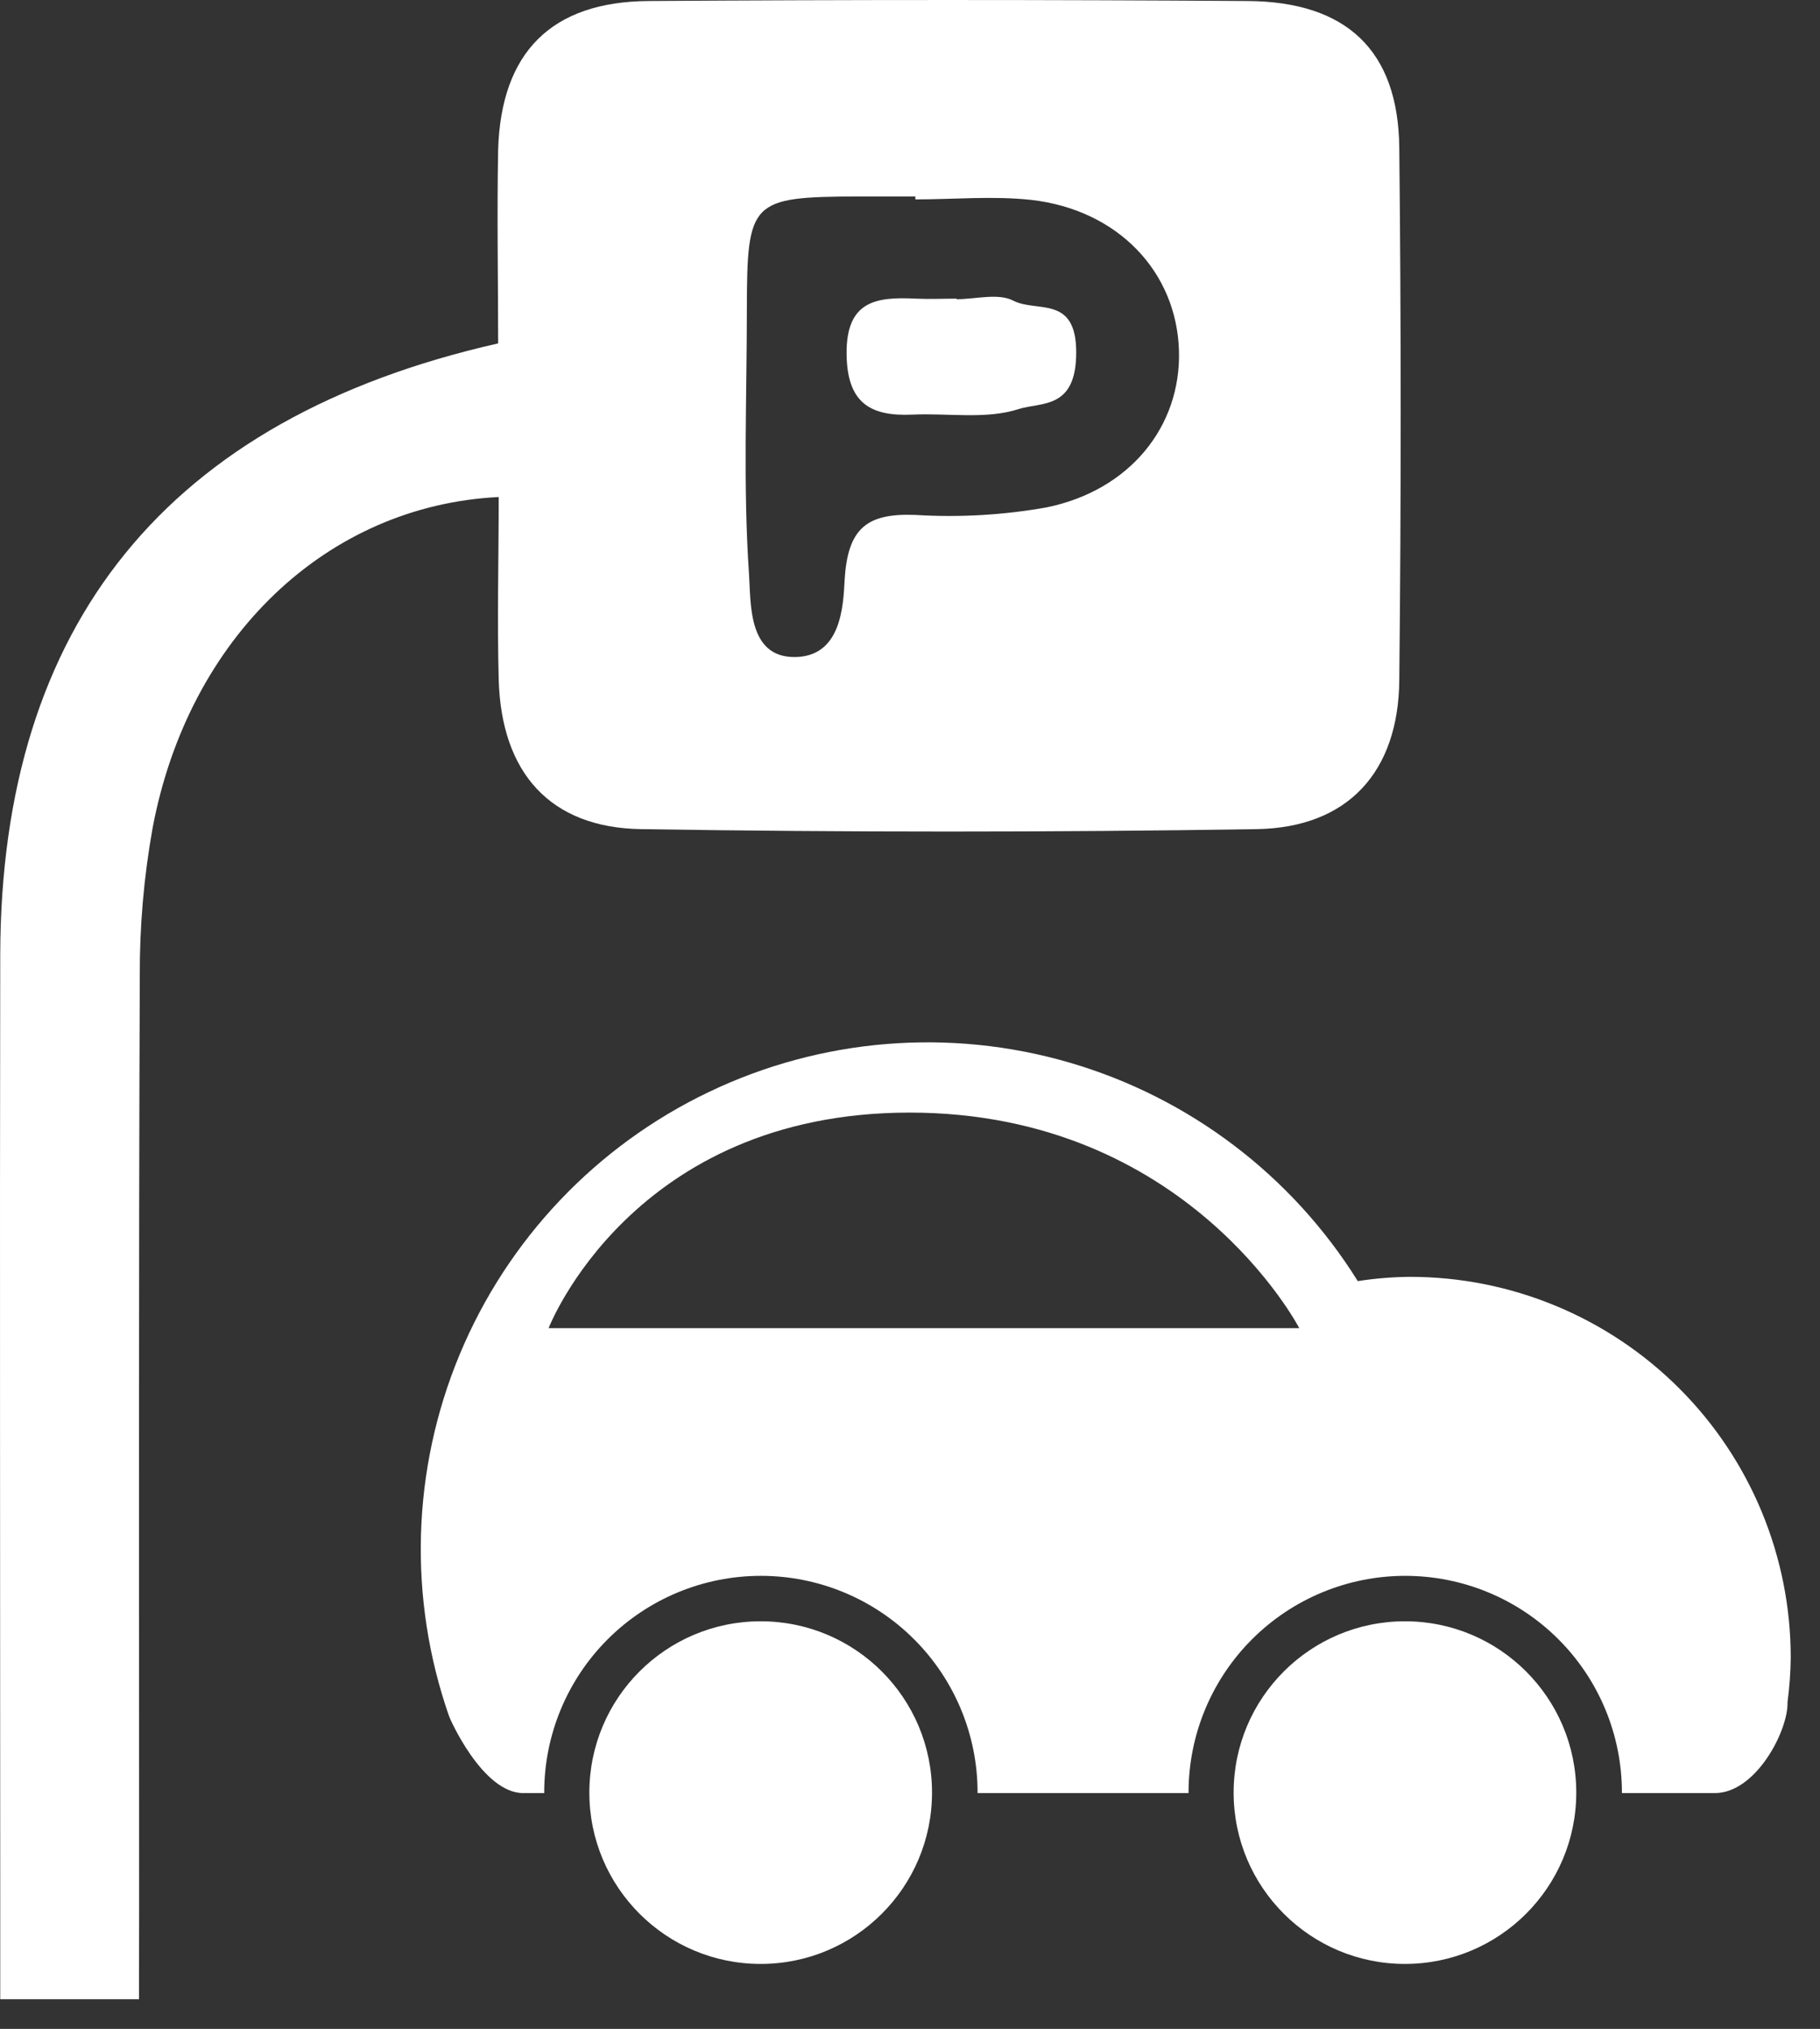 <?xml version="1.0" encoding="UTF-8"?> <svg xmlns="http://www.w3.org/2000/svg" width="61" height="68" viewBox="0 0 61 68" fill="none"><rect x="0" y="0" width="61" height="68" fill="#333333" stroke="none"/><path d="M4.659 67.005H0.008V63.491C0.008 52.99 -0.01 42.488 0.008 31.985C0.034 20.946 5.591 14.023 16.696 11.509C16.696 9.4 16.654 7.208 16.696 5.015C16.794 1.761 18.474 0.055 21.74 0.034C28.431 -0.011 35.123 -0.011 41.815 0.034C45.138 0.055 46.867 1.697 46.899 4.954C46.962 10.901 46.962 16.849 46.899 22.797C46.873 25.868 45.18 27.74 42.115 27.789C35.243 27.897 28.366 27.897 21.485 27.789C18.42 27.74 16.799 25.88 16.715 22.773C16.661 20.737 16.715 18.701 16.715 16.658C10.938 16.944 6.32 21.372 5.116 27.744C4.821 29.389 4.677 31.057 4.685 32.728C4.645 43.137 4.663 53.543 4.663 63.952L4.659 67.005ZM30.68 6.683V6.584C30.031 6.584 29.385 6.584 28.738 6.584C25.16 6.603 25.039 6.725 25.032 10.366C25.032 13.327 24.903 16.295 25.104 19.24C25.17 20.196 25.058 22.021 26.622 22.021C28.187 22.021 28.262 20.334 28.309 19.444C28.41 17.71 29.045 17.195 30.675 17.258C32.148 17.349 33.627 17.264 35.08 17.005C37.877 16.431 39.585 14.283 39.515 11.762C39.44 9.11 37.467 7.027 34.555 6.699C33.276 6.561 31.973 6.683 30.68 6.683Z" fill="white"></path><path d="M32.058 10.028C32.702 10.028 33.463 9.815 33.962 10.077C34.75 10.485 36.071 9.878 36.071 11.809C36.071 13.739 34.9 13.465 34.133 13.713C33.044 14.062 31.774 13.842 30.584 13.896C29.15 13.962 28.391 13.491 28.375 11.863C28.358 10.082 29.366 9.944 30.685 10.009C31.153 10.031 31.603 10.009 32.062 10.009L32.058 10.028Z" fill="white"></path><path d="M47.089 65.822C50.26 65.822 52.831 63.251 52.831 60.08C52.831 56.908 50.26 54.338 47.089 54.338C43.918 54.338 41.347 56.908 41.347 60.08C41.347 63.251 43.918 65.822 47.089 65.822Z" fill="white"></path><path d="M25.495 65.822C28.667 65.822 31.238 63.251 31.238 60.08C31.238 56.908 28.667 54.338 25.495 54.338C22.324 54.338 19.753 56.908 19.753 60.08C19.753 63.251 22.324 65.822 25.495 65.822Z" fill="white"></path><path d="M60.019 55.553C60.019 53.878 59.689 52.219 59.048 50.671C58.407 49.123 57.467 47.716 56.282 46.532C55.097 45.347 53.691 44.407 52.143 43.766C50.595 43.124 48.936 42.794 47.26 42.794C46.673 42.799 46.087 42.847 45.508 42.937C43.297 39.39 39.855 36.782 35.842 35.612C31.829 34.443 27.525 34.795 23.755 36.6C19.984 38.405 17.012 41.537 15.406 45.397C13.8 49.256 13.674 53.572 15.051 57.519C15.051 57.547 16.16 60.096 17.537 60.096H18.24V60.077C18.24 58.151 19.005 56.304 20.367 54.942C21.729 53.58 23.576 52.815 25.503 52.815C27.429 52.815 29.276 53.58 30.638 54.942C32 56.304 32.765 58.151 32.765 60.077C32.765 60.077 32.765 60.089 32.765 60.096H39.836C39.836 60.096 39.836 60.096 39.836 60.077C39.836 58.151 40.601 56.304 41.963 54.942C43.325 53.58 45.172 52.815 47.098 52.815C49.025 52.815 50.872 53.58 52.234 54.942C53.596 56.304 54.361 58.151 54.361 60.077C54.361 60.077 54.361 60.089 54.361 60.096H57.477C58.857 60.096 59.944 57.987 59.911 57.05C59.977 56.554 60.013 56.054 60.019 55.553ZM18.387 44.514C18.387 44.514 21.173 37.289 30.488 37.289C39.803 37.289 43.547 44.514 43.547 44.514H18.387Z" fill="white"></path></svg> 